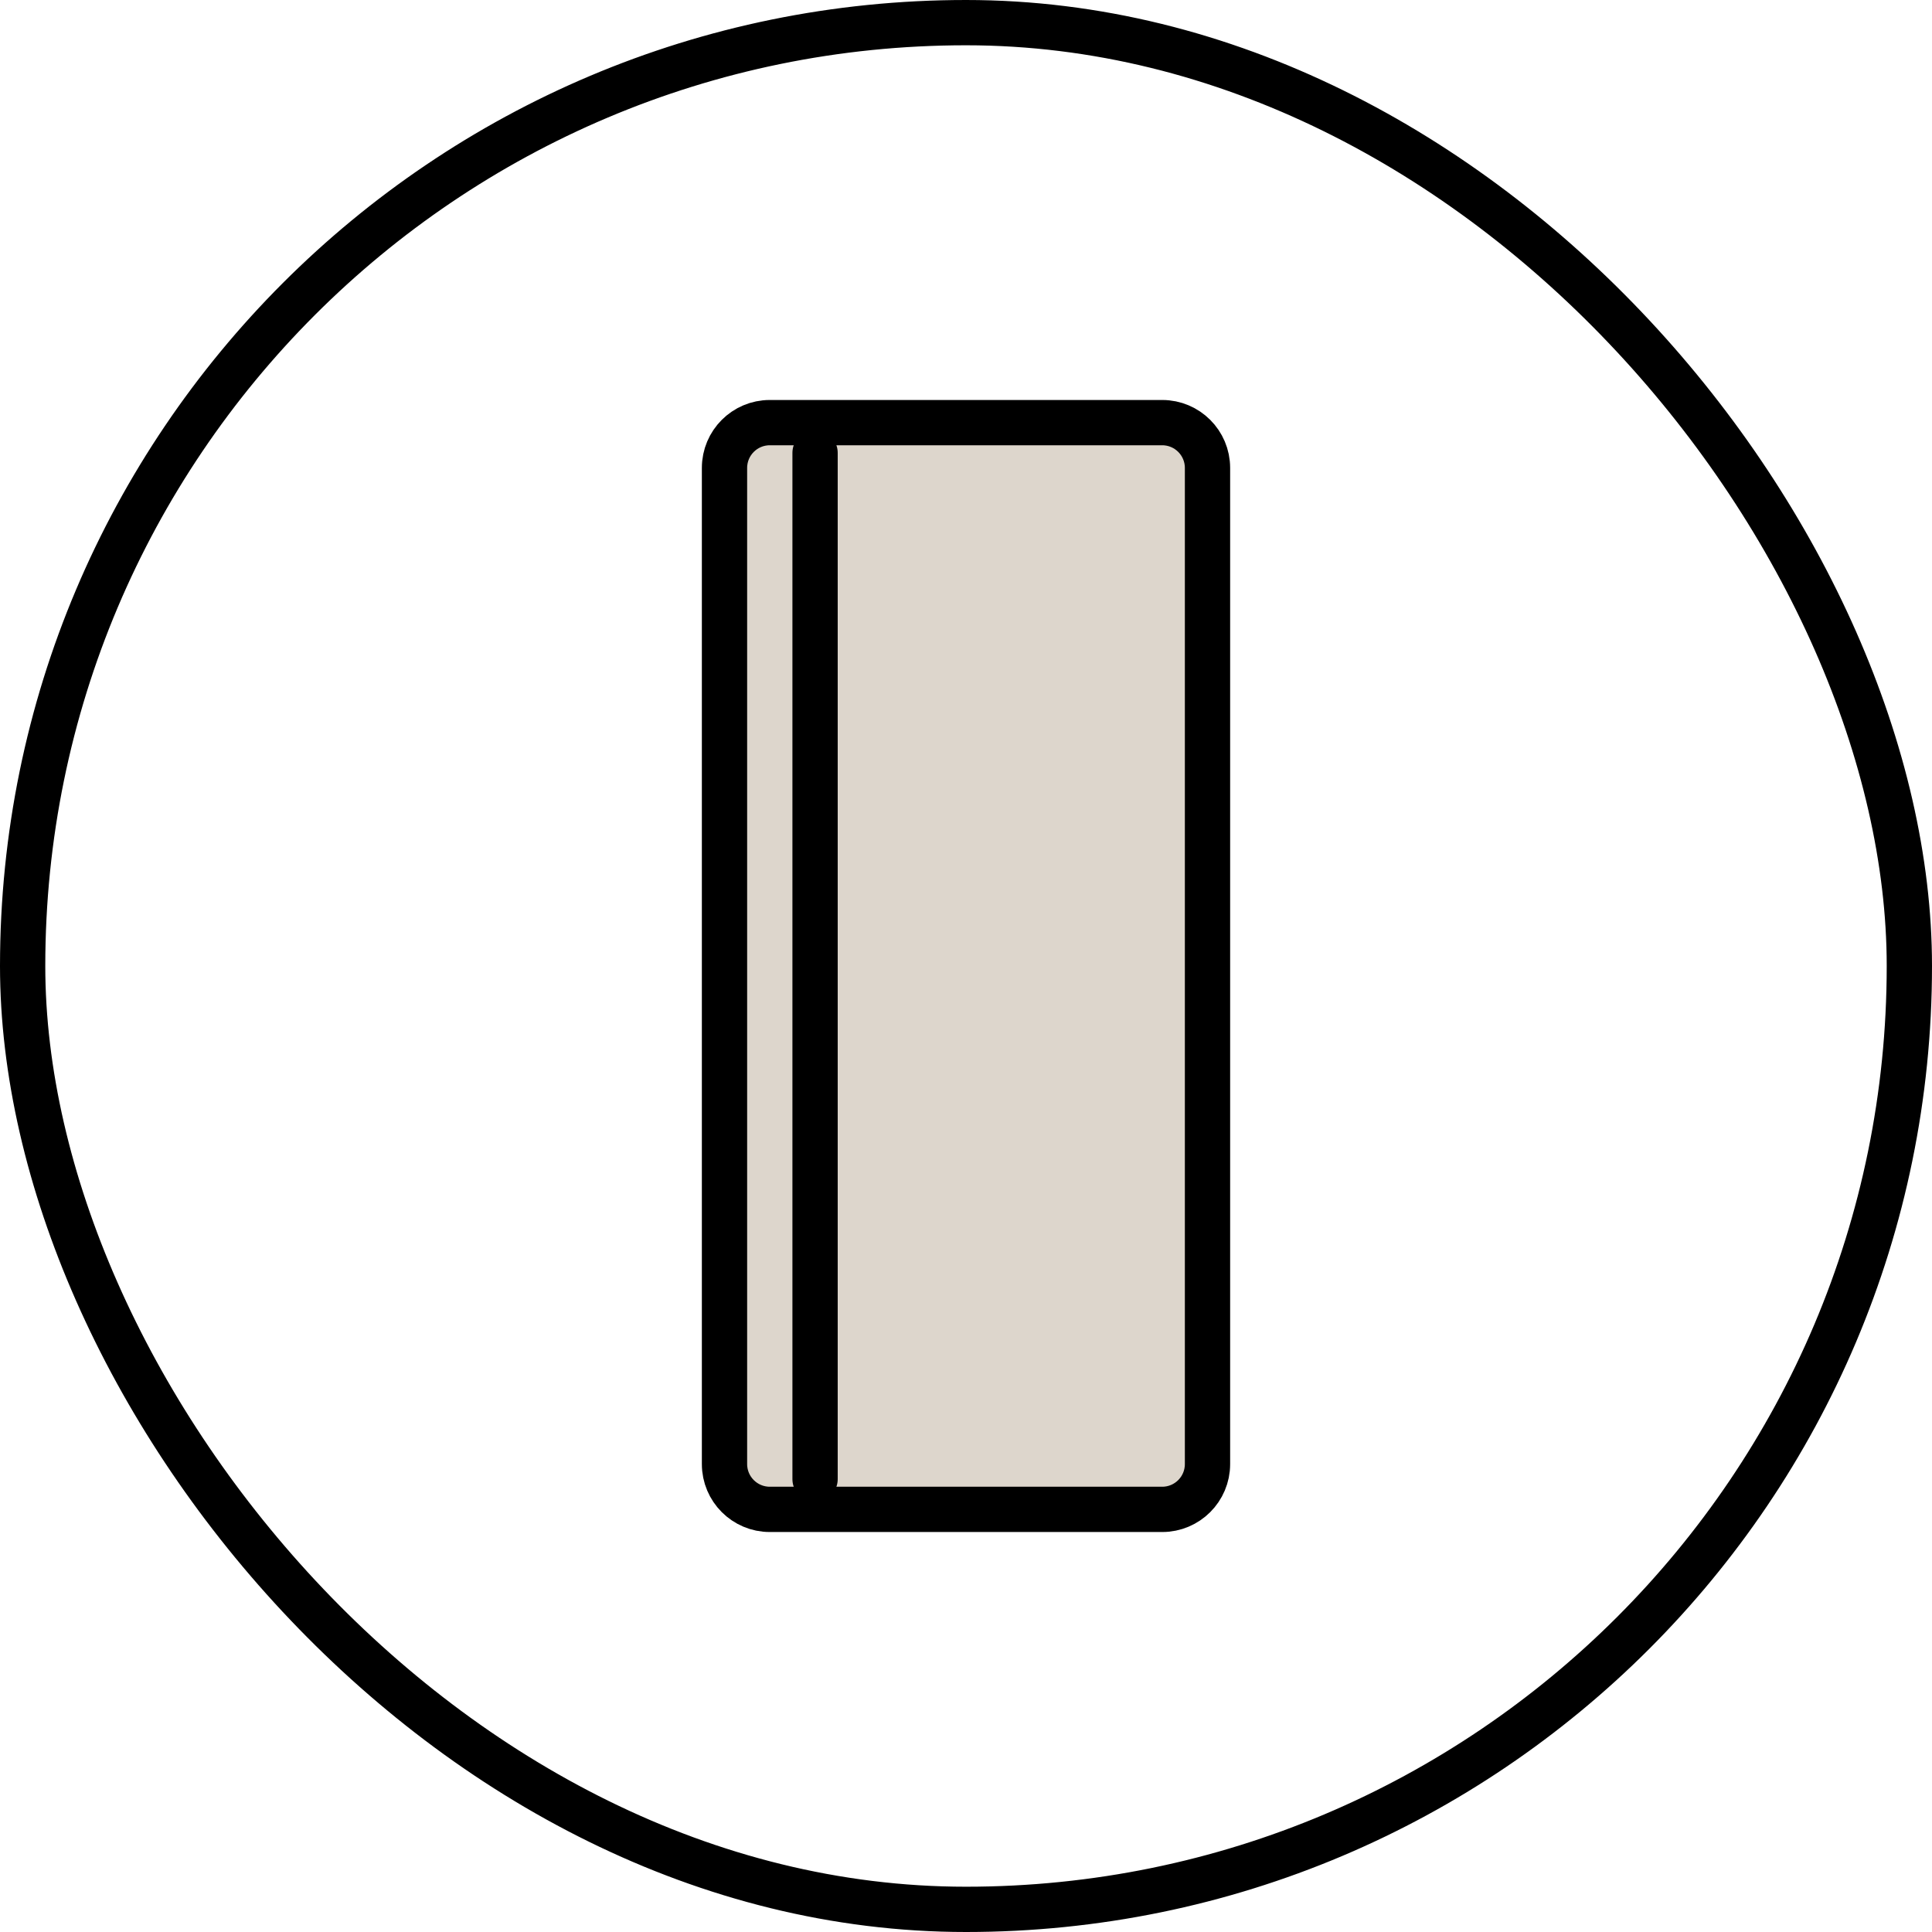<svg xmlns="http://www.w3.org/2000/svg" width="64" height="64" viewBox="0 0 64 64">
    <g fill="none" fill-rule="evenodd">
        <g stroke="#000" stroke-width="1.5">
            <g>
                <g>
                    <g>
                        <g transform="translate(-467 -3661) translate(128 414) translate(0 3143) translate(339 104)">
                            <rect width="62.5" height="62.5" x=".75" y=".75" rx="31.25"/>
                        </g>
                        <g stroke-linecap="round">
                            <g>
                                <path fill="#DDD6CC" stroke-linejoin="round" d="M1.5 0h13c.828 0 1.5.672 1.5 1.5v33c0 .828-.672 1.5-1.5 1.5h-13C.672 36 0 35.328 0 34.5v-33C0 .672.672 0 1.5 0z" transform="translate(-467 -3661) translate(128 414) translate(0 3143) translate(339 104) translate(12 12) translate(12 2)"/>
                                <path d="M3 1L3 35" transform="translate(-467 -3661) translate(128 414) translate(0 3143) translate(339 104) translate(12 12) translate(12 2)"/>
                            </g>
                        </g>
                    </g>
                </g>
            </g>
        </g>
    </g>
</svg>
